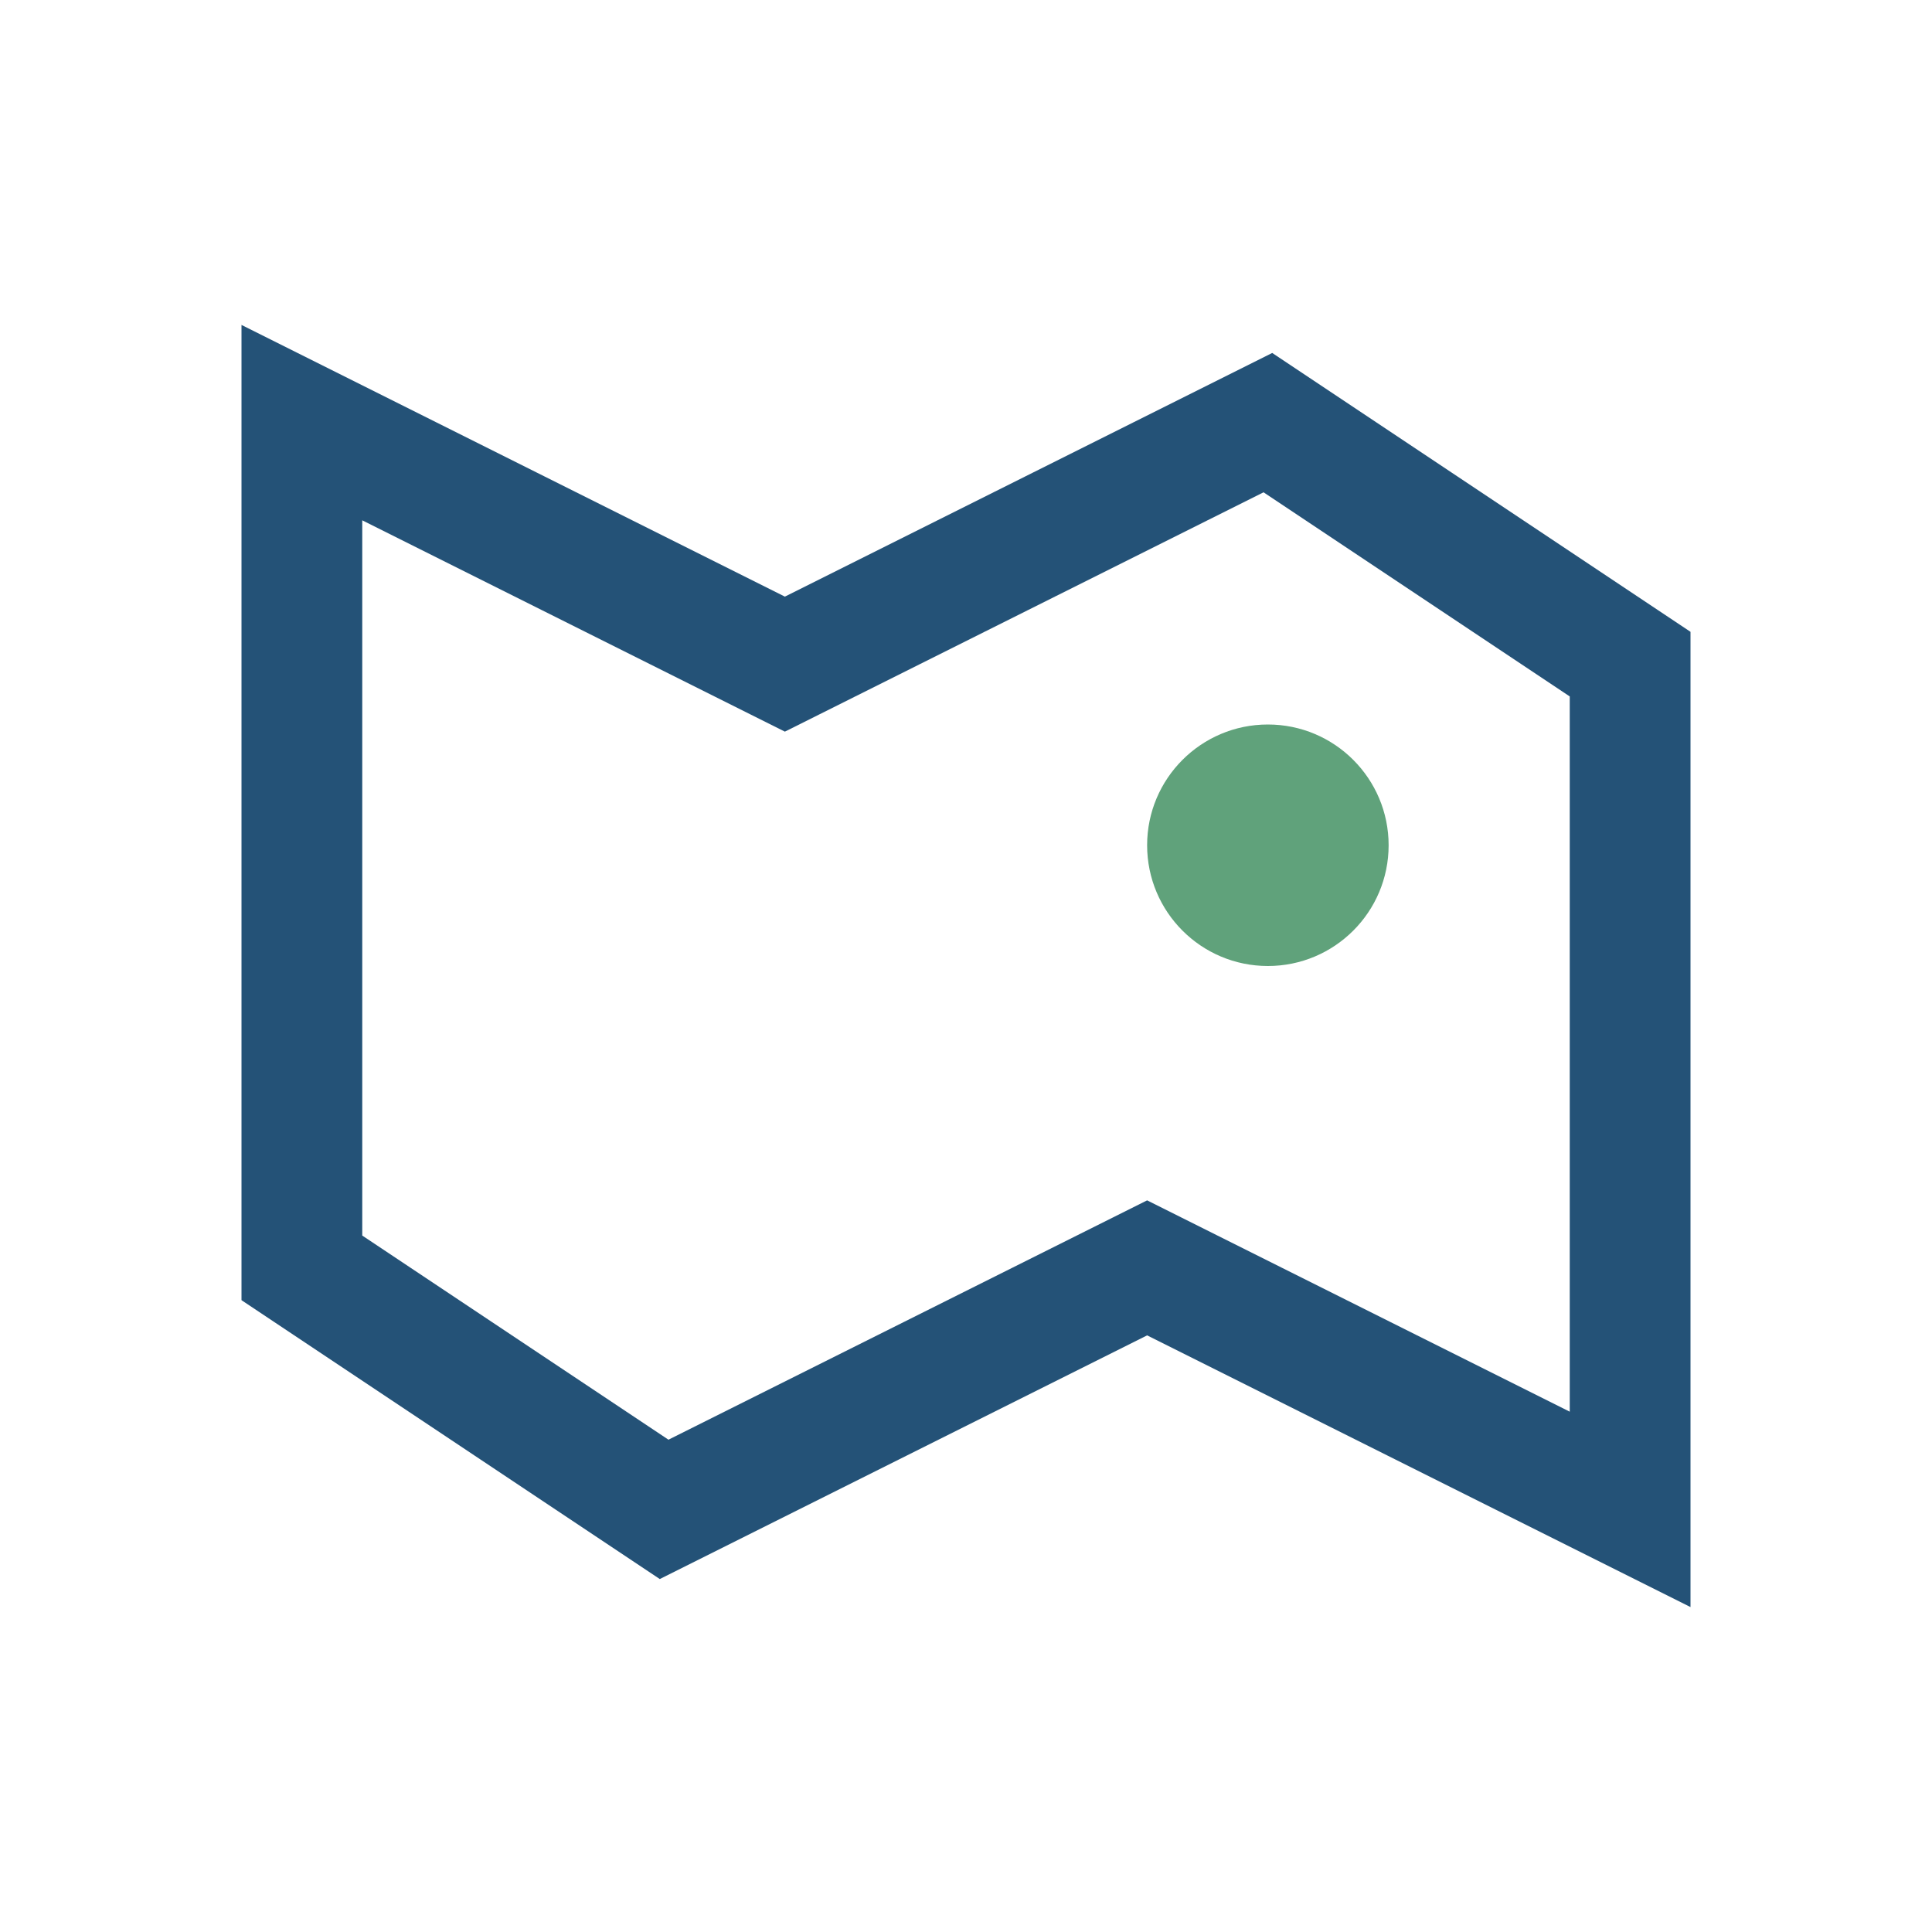 <?xml version="1.0" encoding="UTF-8"?>
<svg xmlns="http://www.w3.org/2000/svg" width="32" height="32" viewBox="0 0 32 32"><path d="M5 7l8 4 8-4 6 4v14l-8-4-8 4-6-4V7z" fill="none" stroke="#245277" stroke-width="2"/><circle cx="21" cy="14" r="2" fill="#60A27B"/></svg>